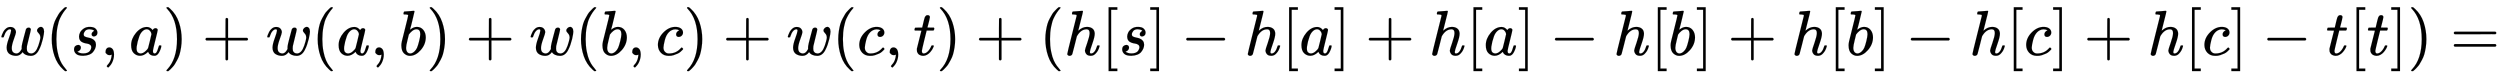 <svg xmlns:xlink="http://www.w3.org/1999/xlink" width="90.895ex" height="2.843ex" style="vertical-align: -0.838ex; font-size: 15px;" viewBox="0 -863.1 39135.3 1223.9" role="img" focusable="false" xmlns="http://www.w3.org/2000/svg">
<defs>
<path stroke-width="1" id="E1-MJMATHI-77" d="M580 385Q580 406 599 424T641 443Q659 443 674 425T690 368Q690 339 671 253Q656 197 644 161T609 80T554 12T482 -11Q438 -11 404 5T355 48Q354 47 352 44Q311 -11 252 -11Q226 -11 202 -5T155 14T118 53T104 116Q104 170 138 262T173 379Q173 380 173 381Q173 390 173 393T169 400T158 404H154Q131 404 112 385T82 344T65 302T57 280Q55 278 41 278H27Q21 284 21 287Q21 293 29 315T52 366T96 418T161 441Q204 441 227 416T250 358Q250 340 217 250T184 111Q184 65 205 46T258 26Q301 26 334 87L339 96V119Q339 122 339 128T340 136T341 143T342 152T345 165T348 182T354 206T362 238T373 281Q402 395 406 404Q419 431 449 431Q468 431 475 421T483 402Q483 389 454 274T422 142Q420 131 420 107V100Q420 85 423 71T442 42T487 26Q558 26 600 148Q609 171 620 213T632 273Q632 306 619 325T593 357T580 385Z"></path>
<path stroke-width="1" id="E1-MJMAIN-28" d="M94 250Q94 319 104 381T127 488T164 576T202 643T244 695T277 729T302 750H315H319Q333 750 333 741Q333 738 316 720T275 667T226 581T184 443T167 250T184 58T225 -81T274 -167T316 -220T333 -241Q333 -250 318 -250H315H302L274 -226Q180 -141 137 -14T94 250Z"></path>
<path stroke-width="1" id="E1-MJMATHI-73" d="M131 289Q131 321 147 354T203 415T300 442Q362 442 390 415T419 355Q419 323 402 308T364 292Q351 292 340 300T328 326Q328 342 337 354T354 372T367 378Q368 378 368 379Q368 382 361 388T336 399T297 405Q249 405 227 379T204 326Q204 301 223 291T278 274T330 259Q396 230 396 163Q396 135 385 107T352 51T289 7T195 -10Q118 -10 86 19T53 87Q53 126 74 143T118 160Q133 160 146 151T160 120Q160 94 142 76T111 58Q109 57 108 57T107 55Q108 52 115 47T146 34T201 27Q237 27 263 38T301 66T318 97T323 122Q323 150 302 164T254 181T195 196T148 231Q131 256 131 289Z"></path>
<path stroke-width="1" id="E1-MJMAIN-2C" d="M78 35T78 60T94 103T137 121Q165 121 187 96T210 8Q210 -27 201 -60T180 -117T154 -158T130 -185T117 -194Q113 -194 104 -185T95 -172Q95 -168 106 -156T131 -126T157 -76T173 -3V9L172 8Q170 7 167 6T161 3T152 1T140 0Q113 0 96 17Z"></path>
<path stroke-width="1" id="E1-MJMATHI-61" d="M33 157Q33 258 109 349T280 441Q331 441 370 392Q386 422 416 422Q429 422 439 414T449 394Q449 381 412 234T374 68Q374 43 381 35T402 26Q411 27 422 35Q443 55 463 131Q469 151 473 152Q475 153 483 153H487Q506 153 506 144Q506 138 501 117T481 63T449 13Q436 0 417 -8Q409 -10 393 -10Q359 -10 336 5T306 36L300 51Q299 52 296 50Q294 48 292 46Q233 -10 172 -10Q117 -10 75 30T33 157ZM351 328Q351 334 346 350T323 385T277 405Q242 405 210 374T160 293Q131 214 119 129Q119 126 119 118T118 106Q118 61 136 44T179 26Q217 26 254 59T298 110Q300 114 325 217T351 328Z"></path>
<path stroke-width="1" id="E1-MJMAIN-29" d="M60 749L64 750Q69 750 74 750H86L114 726Q208 641 251 514T294 250Q294 182 284 119T261 12T224 -76T186 -143T145 -194T113 -227T90 -246Q87 -249 86 -250H74Q66 -250 63 -250T58 -247T55 -238Q56 -237 66 -225Q221 -64 221 250T66 725Q56 737 55 738Q55 746 60 749Z"></path>
<path stroke-width="1" id="E1-MJMAIN-2B" d="M56 237T56 250T70 270H369V420L370 570Q380 583 389 583Q402 583 409 568V270H707Q722 262 722 250T707 230H409V-68Q401 -82 391 -82H389H387Q375 -82 369 -68V230H70Q56 237 56 250Z"></path>
<path stroke-width="1" id="E1-MJMATHI-62" d="M73 647Q73 657 77 670T89 683Q90 683 161 688T234 694Q246 694 246 685T212 542Q204 508 195 472T180 418L176 399Q176 396 182 402Q231 442 283 442Q345 442 383 396T422 280Q422 169 343 79T173 -11Q123 -11 82 27T40 150V159Q40 180 48 217T97 414Q147 611 147 623T109 637Q104 637 101 637H96Q86 637 83 637T76 640T73 647ZM336 325V331Q336 405 275 405Q258 405 240 397T207 376T181 352T163 330L157 322L136 236Q114 150 114 114Q114 66 138 42Q154 26 178 26Q211 26 245 58Q270 81 285 114T318 219Q336 291 336 325Z"></path>
<path stroke-width="1" id="E1-MJMATHI-63" d="M34 159Q34 268 120 355T306 442Q362 442 394 418T427 355Q427 326 408 306T360 285Q341 285 330 295T319 325T330 359T352 380T366 386H367Q367 388 361 392T340 400T306 404Q276 404 249 390Q228 381 206 359Q162 315 142 235T121 119Q121 73 147 50Q169 26 205 26H209Q321 26 394 111Q403 121 406 121Q410 121 419 112T429 98T420 83T391 55T346 25T282 0T202 -11Q127 -11 81 37T34 159Z"></path>
<path stroke-width="1" id="E1-MJMATHI-74" d="M26 385Q19 392 19 395Q19 399 22 411T27 425Q29 430 36 430T87 431H140L159 511Q162 522 166 540T173 566T179 586T187 603T197 615T211 624T229 626Q247 625 254 615T261 596Q261 589 252 549T232 470L222 433Q222 431 272 431H323Q330 424 330 420Q330 398 317 385H210L174 240Q135 80 135 68Q135 26 162 26Q197 26 230 60T283 144Q285 150 288 151T303 153H307Q322 153 322 145Q322 142 319 133Q314 117 301 95T267 48T216 6T155 -11Q125 -11 98 4T59 56Q57 64 57 83V101L92 241Q127 382 128 383Q128 385 77 385H26Z"></path>
<path stroke-width="1" id="E1-MJMATHI-68" d="M137 683Q138 683 209 688T282 694Q294 694 294 685Q294 674 258 534Q220 386 220 383Q220 381 227 388Q288 442 357 442Q411 442 444 415T478 336Q478 285 440 178T402 50Q403 36 407 31T422 26Q450 26 474 56T513 138Q516 149 519 151T535 153Q555 153 555 145Q555 144 551 130Q535 71 500 33Q466 -10 419 -10H414Q367 -10 346 17T325 74Q325 90 361 192T398 345Q398 404 354 404H349Q266 404 205 306L198 293L164 158Q132 28 127 16Q114 -11 83 -11Q69 -11 59 -2T48 16Q48 30 121 320L195 616Q195 629 188 632T149 637H128Q122 643 122 645T124 664Q129 683 137 683Z"></path>
<path stroke-width="1" id="E1-MJMAIN-5B" d="M118 -250V750H255V710H158V-210H255V-250H118Z"></path>
<path stroke-width="1" id="E1-MJMAIN-5D" d="M22 710V750H159V-250H22V-210H119V710H22Z"></path>
<path stroke-width="1" id="E1-MJMAIN-2212" d="M84 237T84 250T98 270H679Q694 262 694 250T679 230H98Q84 237 84 250Z"></path>
<path stroke-width="1" id="E1-MJMAIN-3D" d="M56 347Q56 360 70 367H707Q722 359 722 347Q722 336 708 328L390 327H72Q56 332 56 347ZM56 153Q56 168 72 173H708Q722 163 722 153Q722 140 707 133H70Q56 140 56 153Z"></path>
</defs>
<g stroke="currentColor" fill="currentColor" stroke-width="0" transform="matrix(1 0 0 -1 0 0)">
 <use xlink:href="#E1-MJMATHI-77" x="0" y="0"></use>
 <use xlink:href="#E1-MJMAIN-28" x="716" y="0"></use>
 <use xlink:href="#E1-MJMATHI-73" x="1106" y="0"></use>
 <use xlink:href="#E1-MJMAIN-2C" x="1575" y="0"></use>
 <use xlink:href="#E1-MJMATHI-61" x="2020" y="0"></use>
 <use xlink:href="#E1-MJMAIN-29" x="2550" y="0"></use>
 <use xlink:href="#E1-MJMAIN-2B" x="3161" y="0"></use>
 <use xlink:href="#E1-MJMATHI-77" x="4162" y="0"></use>
 <use xlink:href="#E1-MJMAIN-28" x="4879" y="0"></use>
 <use xlink:href="#E1-MJMATHI-61" x="5268" y="0"></use>
 <use xlink:href="#E1-MJMAIN-2C" x="5798" y="0"></use>
 <use xlink:href="#E1-MJMATHI-62" x="6243" y="0"></use>
 <use xlink:href="#E1-MJMAIN-29" x="6672" y="0"></use>
 <use xlink:href="#E1-MJMAIN-2B" x="7284" y="0"></use>
 <use xlink:href="#E1-MJMATHI-77" x="8285" y="0"></use>
 <use xlink:href="#E1-MJMAIN-28" x="9001" y="0"></use>
 <use xlink:href="#E1-MJMATHI-62" x="9391" y="0"></use>
 <use xlink:href="#E1-MJMAIN-2C" x="9820" y="0"></use>
 <use xlink:href="#E1-MJMATHI-63" x="10265" y="0"></use>
 <use xlink:href="#E1-MJMAIN-29" x="10699" y="0"></use>
 <use xlink:href="#E1-MJMAIN-2B" x="11311" y="0"></use>
 <use xlink:href="#E1-MJMATHI-77" x="12311" y="0"></use>
 <use xlink:href="#E1-MJMAIN-28" x="13028" y="0"></use>
 <use xlink:href="#E1-MJMATHI-63" x="13417" y="0"></use>
 <use xlink:href="#E1-MJMAIN-2C" x="13851" y="0"></use>
 <use xlink:href="#E1-MJMATHI-74" x="14296" y="0"></use>
 <use xlink:href="#E1-MJMAIN-29" x="14658" y="0"></use>
 <use xlink:href="#E1-MJMAIN-2B" x="15269" y="0"></use>
 <use xlink:href="#E1-MJMAIN-28" x="16270" y="0"></use>
 <use xlink:href="#E1-MJMATHI-68" x="16659" y="0"></use>
 <use xlink:href="#E1-MJMAIN-5B" x="17236" y="0"></use>
 <use xlink:href="#E1-MJMATHI-73" x="17514" y="0"></use>
 <use xlink:href="#E1-MJMAIN-5D" x="17984" y="0"></use>
 <use xlink:href="#E1-MJMAIN-2212" x="18485" y="0"></use>
 <use xlink:href="#E1-MJMATHI-68" x="19485" y="0"></use>
 <use xlink:href="#E1-MJMAIN-5B" x="20062" y="0"></use>
 <use xlink:href="#E1-MJMATHI-61" x="20340" y="0"></use>
 <use xlink:href="#E1-MJMAIN-5D" x="20870" y="0"></use>
 <use xlink:href="#E1-MJMAIN-2B" x="21371" y="0"></use>
 <use xlink:href="#E1-MJMATHI-68" x="22371" y="0"></use>
 <use xlink:href="#E1-MJMAIN-5B" x="22948" y="0"></use>
 <use xlink:href="#E1-MJMATHI-61" x="23226" y="0"></use>
 <use xlink:href="#E1-MJMAIN-5D" x="23756" y="0"></use>
 <use xlink:href="#E1-MJMAIN-2212" x="24257" y="0"></use>
 <use xlink:href="#E1-MJMATHI-68" x="25257" y="0"></use>
 <use xlink:href="#E1-MJMAIN-5B" x="25834" y="0"></use>
 <use xlink:href="#E1-MJMATHI-62" x="26112" y="0"></use>
 <use xlink:href="#E1-MJMAIN-5D" x="26542" y="0"></use>
 <use xlink:href="#E1-MJMAIN-2B" x="27043" y="0"></use>
 <use xlink:href="#E1-MJMATHI-68" x="28043" y="0"></use>
 <use xlink:href="#E1-MJMAIN-5B" x="28620" y="0"></use>
 <use xlink:href="#E1-MJMATHI-62" x="28898" y="0"></use>
 <use xlink:href="#E1-MJMAIN-5D" x="29328" y="0"></use>
 <use xlink:href="#E1-MJMAIN-2212" x="29828" y="0"></use>
 <use xlink:href="#E1-MJMATHI-68" x="30829" y="0"></use>
 <use xlink:href="#E1-MJMAIN-5B" x="31406" y="0"></use>
 <use xlink:href="#E1-MJMATHI-63" x="31684" y="0"></use>
 <use xlink:href="#E1-MJMAIN-5D" x="32118" y="0"></use>
 <use xlink:href="#E1-MJMAIN-2B" x="32618" y="0"></use>
 <use xlink:href="#E1-MJMATHI-68" x="33619" y="0"></use>
 <use xlink:href="#E1-MJMAIN-5B" x="34196" y="0"></use>
 <use xlink:href="#E1-MJMATHI-63" x="34474" y="0"></use>
 <use xlink:href="#E1-MJMAIN-5D" x="34908" y="0"></use>
 <use xlink:href="#E1-MJMAIN-2212" x="35408" y="0"></use>
 <use xlink:href="#E1-MJMATHI-74" x="36409" y="0"></use>
 <use xlink:href="#E1-MJMAIN-5B" x="36771" y="0"></use>
 <use xlink:href="#E1-MJMATHI-74" x="37049" y="0"></use>
 <use xlink:href="#E1-MJMAIN-5D" x="37411" y="0"></use>
 <use xlink:href="#E1-MJMAIN-29" x="37689" y="0"></use>
 <use xlink:href="#E1-MJMAIN-3D" x="38356" y="0"></use>
</g>
</svg>